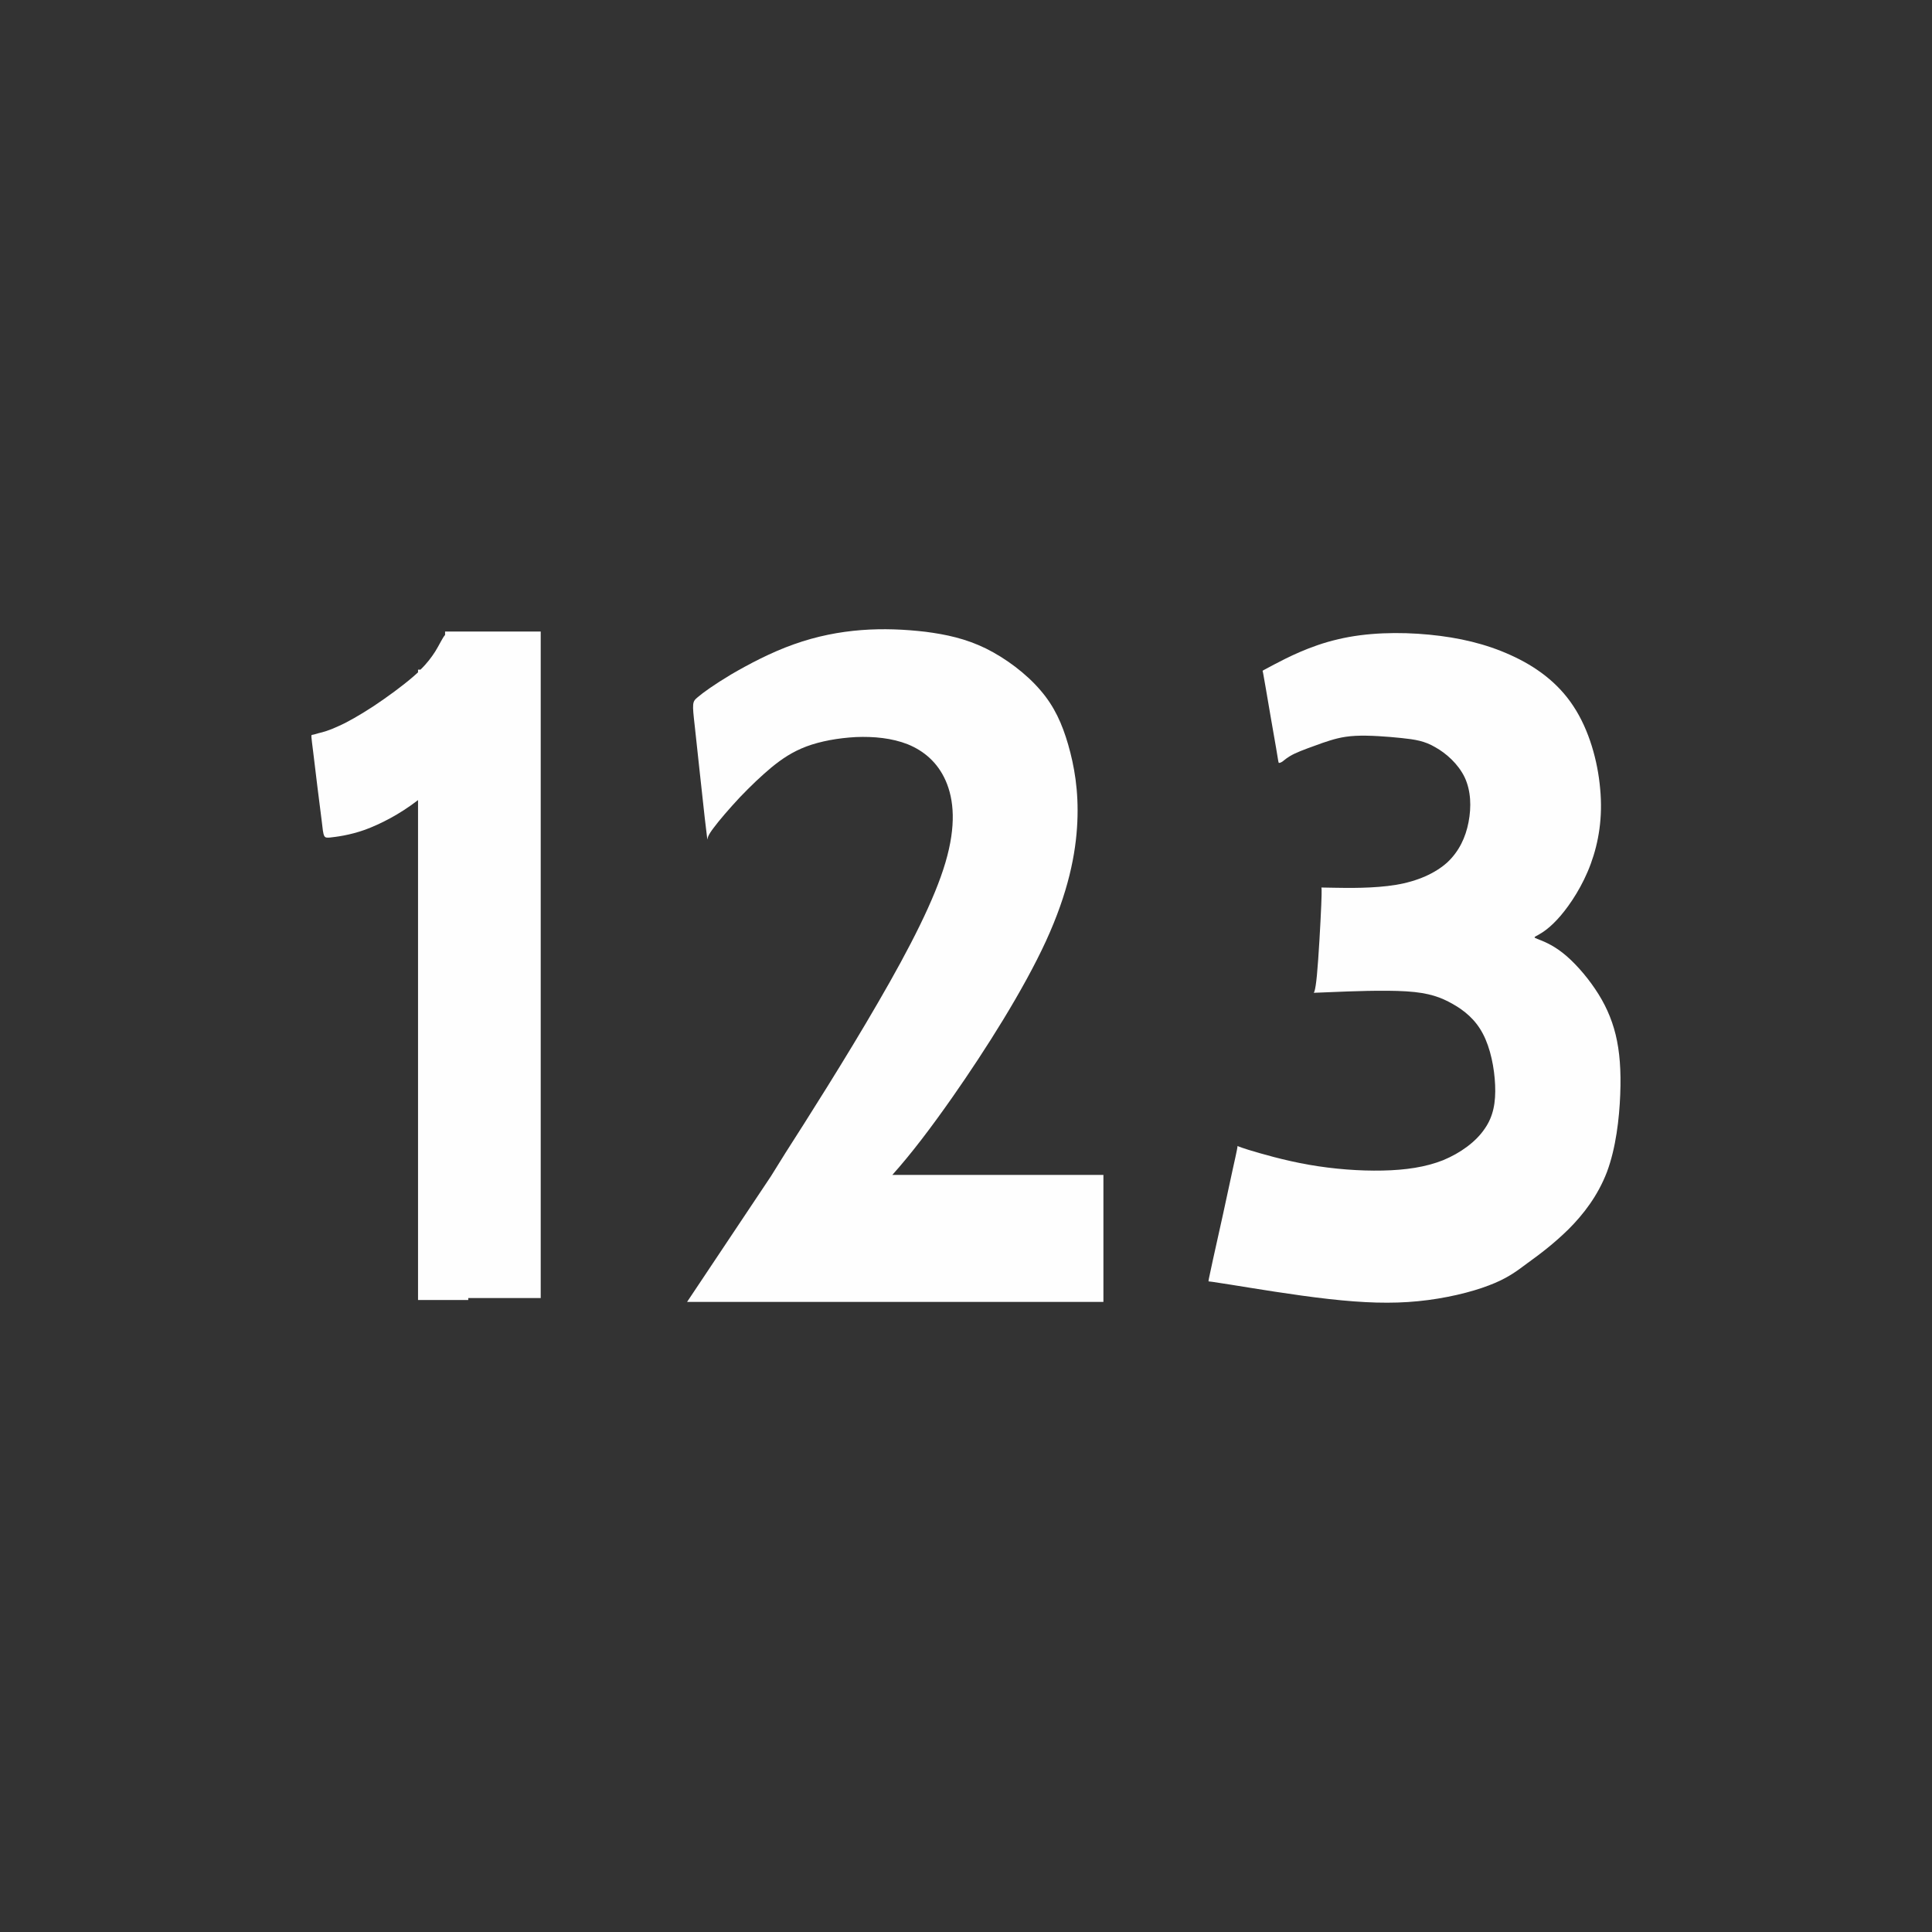 <?xml version="1.0" encoding="UTF-8" standalone="no"?>
<!DOCTYPE svg PUBLIC "-//W3C//DTD SVG 1.1//EN" "http://www.w3.org/Graphics/SVG/1.1/DTD/svg11.dtd">
<svg width="100%" height="100%" viewBox="0 0 576 576" version="1.1" xmlns="http://www.w3.org/2000/svg" xmlns:xlink="http://www.w3.org/1999/xlink" xml:space="preserve" xmlns:serif="http://www.serif.com/" style="fill-rule:evenodd;clip-rule:evenodd;stroke-linejoin:round;stroke-miterlimit:2;">
    <rect x="0" y="0" width="576" height="576" fill="#333333" stroke="none"/>
    <g id="Layer_x0020_1">
        <rect x="0" y="0" width="576" height="576" style="fill:none;"/>
        <g id="_2287674476208">
            <path d="M132.696,188.28L161.208,188.28L161.208,387L139.608,387L139.608,387.576L124.632,387.576L124.632,238.536L124.344,238.752C119.088,242.784 113.472,245.664 108.792,247.392C104.112,249.048 100.296,249.48 98.424,249.696C96.48,249.84 96.48,249.84 95.904,244.656C95.256,239.544 93.96,229.392 93.384,224.28C92.736,219.168 92.736,219.168 93.024,219.096C93.24,219.096 93.744,218.952 94.968,218.592C96.192,218.304 98.136,217.8 100.872,216.504C103.68,215.28 107.28,213.192 111.384,210.528C115.488,207.792 120.024,204.48 123.264,201.672C123.768,201.24 124.2,200.808 124.632,200.448L124.632,199.656L125.352,199.656C127.368,197.712 128.664,195.912 129.744,194.256C131.04,192.168 131.832,190.296 132.696,189.288L132.696,188.28Z" style="fill:rgb(254,254,254);"/>
            <path d="M328.968,350.28L266.04,350.28C271.656,344.016 277.56,336.24 283.968,327.096C293.976,312.768 305.136,295.128 311.832,280.584C318.528,265.968 320.76,254.52 321.192,245.088C321.624,235.656 320.256,228.24 318.456,221.976C316.656,215.784 314.352,210.6 310.176,205.776C306,200.88 299.88,196.272 293.904,193.32C287.856,190.368 282.024,189.144 275.904,188.352C269.712,187.632 263.376,187.344 256.824,187.848C250.272,188.352 243.504,189.648 236.664,192.096C229.896,194.472 222.984,198.144 217.944,201.096C212.904,204.12 209.592,206.496 208.008,207.864C206.352,209.232 206.352,209.592 207.144,216.576C207.864,223.488 209.376,237.024 210.096,243.72C210.888,250.488 210.888,250.488 210.96,250.128C210.96,249.768 211.104,248.976 212.76,246.816C214.344,244.656 217.512,240.984 220.608,237.672C223.776,234.36 226.872,231.408 229.968,228.816C233.136,226.224 236.232,224.136 240.408,222.552C244.656,220.968 249.84,220.032 255.168,219.744C260.496,219.528 265.896,220.032 270.648,221.904C275.4,223.848 279.504,227.232 281.952,232.776C284.4,238.392 285.12,246.096 281.88,257.112C278.64,268.128 271.368,282.384 261.792,298.872C252.216,315.432 240.264,334.224 234.216,343.656C232.128,347.04 230.76,349.2 229.824,350.712L204.84,388.152L328.968,388.152L328.968,350.28Z" style="fill:rgb(254,254,254);"/>
            <path d="M379.944,198.072C383.4,196.272 390.456,192.528 398.952,190.584C407.376,188.568 417.168,188.352 426.096,189.216C435.024,190.08 443.016,191.952 450.432,195.336C457.776,198.648 464.472,203.472 469.08,210.528C473.76,217.584 476.352,226.872 477.072,235.224C477.864,243.648 476.64,251.064 474.264,257.544C471.888,264.024 468.216,269.568 465.264,273.024C462.24,276.552 459.936,277.992 458.64,278.712C457.344,279.432 457.056,279.432 458.352,279.936C459.648,280.44 462.528,281.448 465.84,284.04C469.08,286.56 472.752,290.664 475.56,294.84C478.44,299.088 480.456,303.48 481.68,308.448C482.904,313.488 483.336,319.176 483.048,326.376C482.76,333.576 481.752,342.288 479.088,349.416C476.352,356.544 472.032,362.088 467.64,366.48C463.248,370.8 458.928,374.04 455.328,376.632C451.8,379.296 448.992,381.312 443.808,383.256C438.552,385.272 430.848,387.144 422.784,387.936C414.792,388.728 406.512,388.44 396.216,387.288C385.848,386.136 373.464,384.048 367.128,383.04C360.792,382.032 360.504,382.032 360.36,382.032C360.216,382.032 360.216,382.032 361.656,375.408C363.168,368.784 366.048,355.536 367.488,348.768C369,342 369,341.712 368.928,341.64C368.856,341.568 368.712,341.712 372.168,342.792C375.696,343.872 382.824,345.96 390.24,347.256C397.656,348.552 405.36,349.128 412.2,348.984C419.04,348.84 425.016,347.976 430.272,345.888C435.456,343.728 439.992,340.416 442.584,336.6C445.248,332.856 445.968,328.608 445.752,323.496C445.536,318.456 444.384,312.48 442.08,308.16C439.848,303.912 436.536,301.248 433.08,299.304C429.624,297.36 426.168,295.992 419.328,295.56C412.488,295.128 402.264,295.56 397.08,295.776C391.824,295.992 391.536,295.992 391.608,295.992C391.68,295.992 392.112,295.992 392.616,290.808C393.12,285.552 393.696,275.04 393.912,269.856C394.128,264.6 393.984,264.6 393.912,264.6C393.84,264.6 393.84,264.6 397.8,264.672C401.688,264.744 409.608,264.888 416.16,263.808C422.64,262.728 427.896,260.352 431.496,257.112C435.024,253.8 436.968,249.624 437.832,245.088C438.696,240.552 438.552,235.8 436.68,231.768C434.736,227.736 431.136,224.568 427.896,222.768C424.728,220.896 421.92,220.464 417.816,220.032C413.64,219.6 408.096,219.168 404.064,219.384C399.96,219.6 397.368,220.464 394.344,221.472C391.392,222.552 388.008,223.704 385.92,224.712C383.832,225.72 382.968,226.584 382.392,227.016C381.744,227.448 381.456,227.448 381.312,227.448C381.168,227.448 381.168,227.448 380.448,222.984C379.656,218.592 378.144,209.664 377.352,205.056C376.56,200.448 376.488,200.16 376.416,200.016C376.416,199.944 376.416,199.944 379.944,198.072Z" style="fill:rgb(254,254,254);"/>
        </g>
    </g>
</svg>
